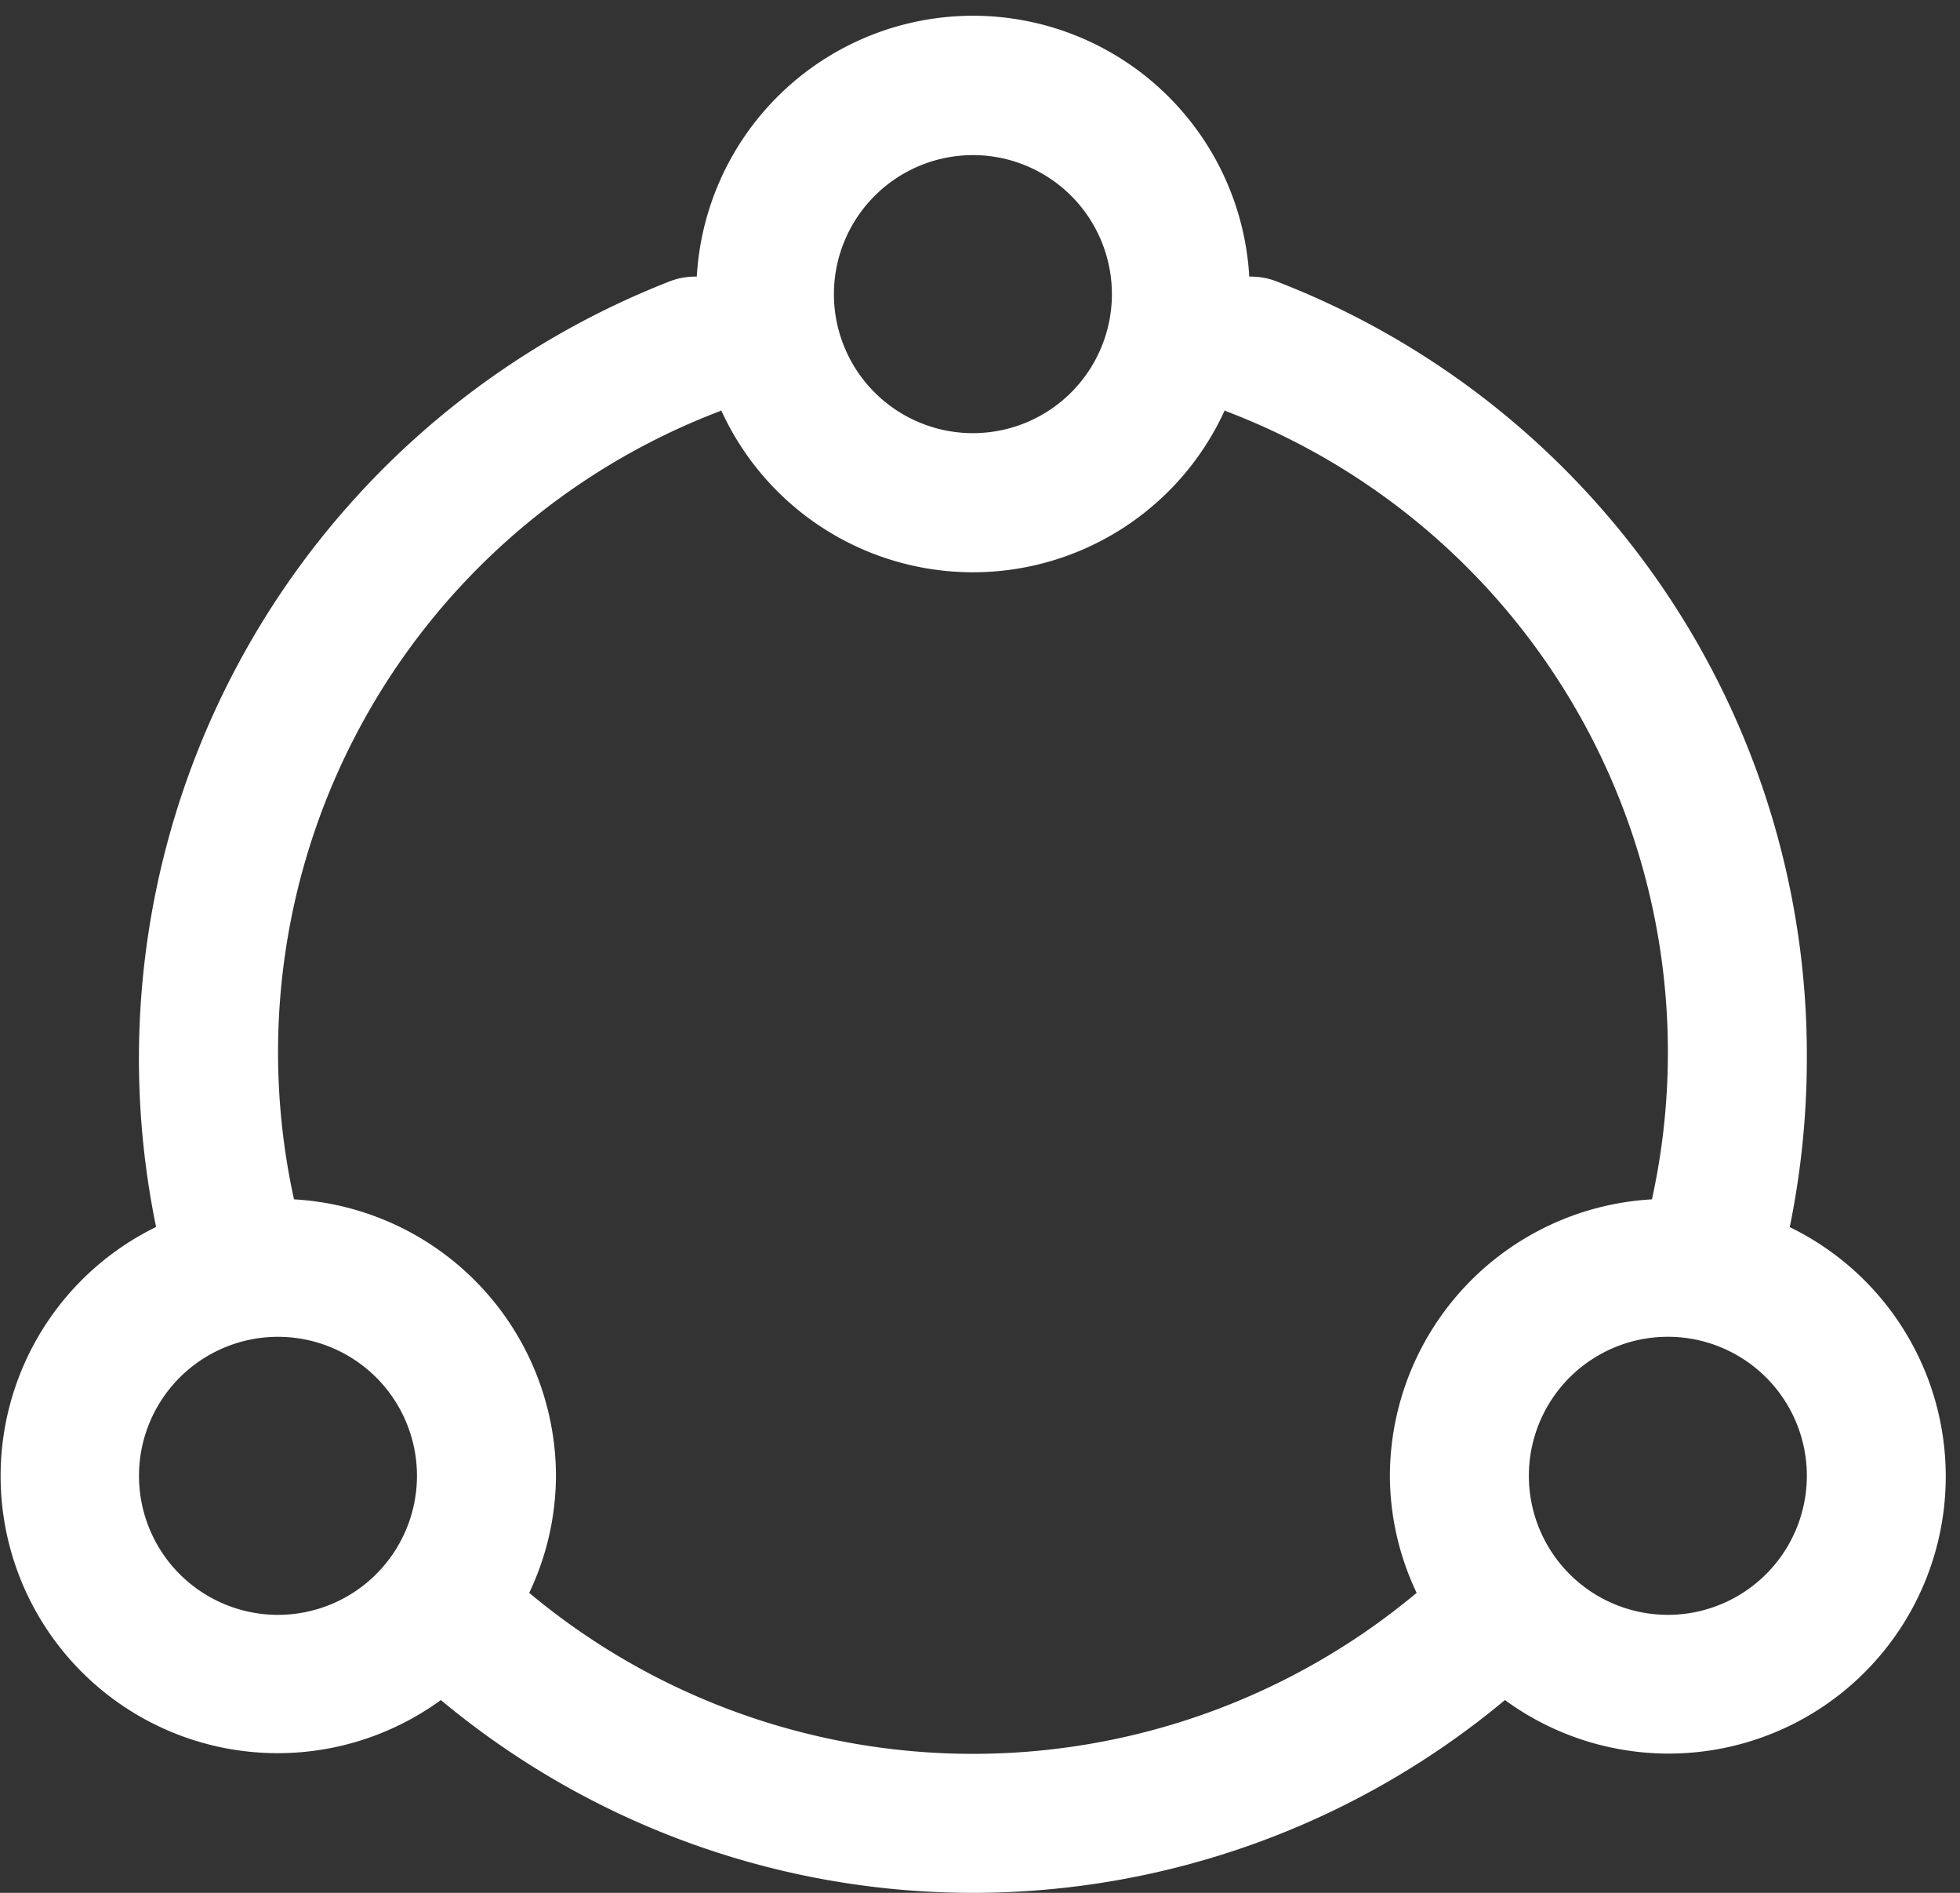 <svg xmlns="http://www.w3.org/2000/svg" xmlns:xlink="http://www.w3.org/1999/xlink" width="58" height="56" viewBox="0 0 58 56">
  <rect x="0" y="0" width="58" height="56" fill="#333333" stroke="none"/>
  <defs>
    <clipPath id="clip-path">
      <rect id="Rechteck_3245" data-name="Rechteck 3245" width="58" height="56" transform="translate(0 -0.476)" fill="none"/>
    </clipPath>
  </defs>
  <g id="Gruppe_8695" data-name="Gruppe 8695" transform="translate(0 0.476)">
    <g id="Gruppe_8694" data-name="Gruppe 8694" clip-path="url(#clip-path)">
      <path id="Pfad_7100" data-name="Pfad 7100" d="M52.962,35.827a24.911,24.911,0,0,0,.506-4.981,24.54,24.54,0,0,0-15.7-23,2.1,2.1,0,0,0-.8-.138,8.188,8.188,0,0,0-16.349,0,2.06,2.06,0,0,0-.8.14,24.686,24.686,0,0,0-15.2,27.976A8.2,8.2,0,1,0,13.046,49.82a24.579,24.579,0,0,0,31.488,0,8.2,8.2,0,1,0,8.427-13.992M28.79,4.113a4.113,4.113,0,1,1-4.113,4.113A4.117,4.117,0,0,1,28.79,4.113M8.226,47.3a4.113,4.113,0,1,1,4.113-4.113A4.117,4.117,0,0,1,8.226,47.3m7.434-.65a8.118,8.118,0,0,0,.792-3.463A8.216,8.216,0,0,0,8.7,35.007,20.294,20.294,0,0,1,21.313,11.685l.029-.021a8.188,8.188,0,0,0,14.9,0l.029.021A20.294,20.294,0,0,1,48.884,35.007a8.216,8.216,0,0,0-7.755,8.179,8.118,8.118,0,0,0,.792,3.463,20.481,20.481,0,0,1-26.261,0m33.695.65a4.113,4.113,0,1,1,4.113-4.113A4.117,4.117,0,0,1,49.355,47.3" fill="#fff"/>
    </g>
  </g>
</svg>
